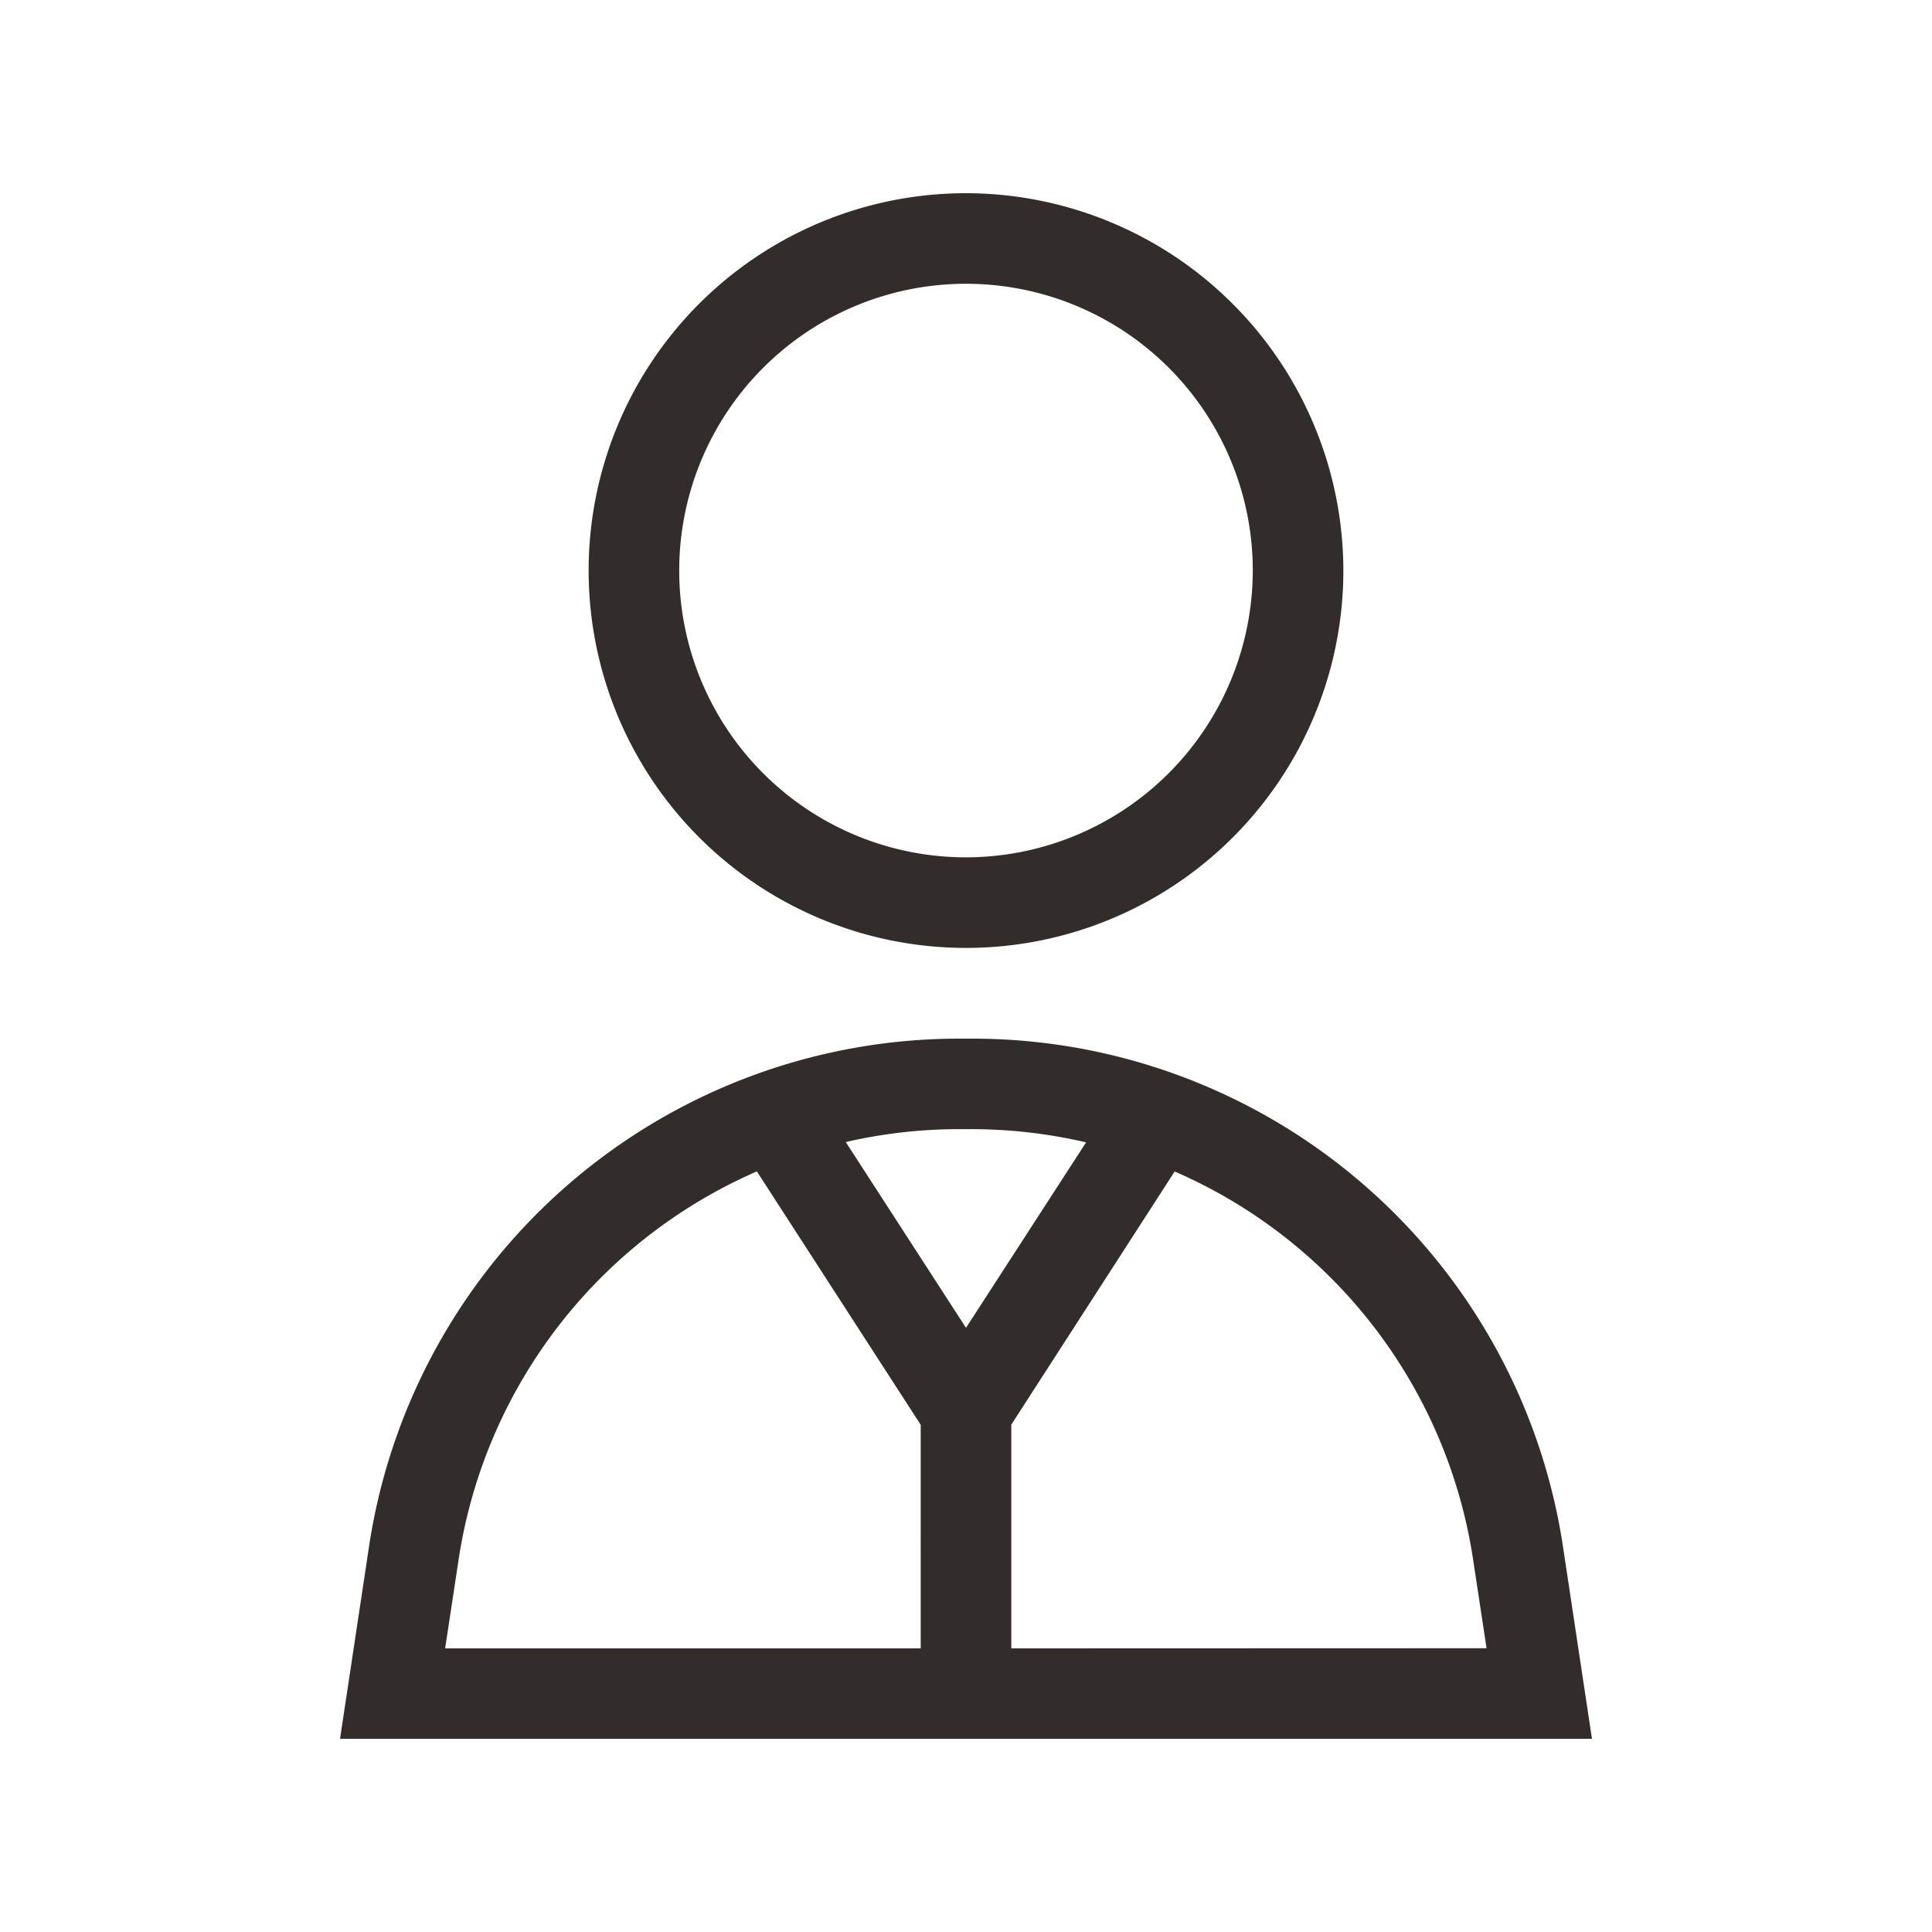 <svg id="Layer_1" data-name="Layer 1" xmlns="http://www.w3.org/2000/svg" xmlns:xlink="http://www.w3.org/1999/xlink" viewBox="0 0 250 250"><defs><style>.cls-1{fill:none;}.cls-2{fill:#332c2c;}.cls-3{clip-path:url(#clip-path);}.cls-4{clip-path:url(#clip-path-2);}.cls-5{clip-path:url(#clip-path-3);}.cls-6{clip-path:url(#clip-path-4);}.cls-7{clip-path:url(#clip-path-5);}.cls-8{clip-path:url(#clip-path-6);}.cls-9{clip-path:url(#clip-path-7);}.cls-10{clip-path:url(#clip-path-8);}.cls-11{clip-path:url(#clip-path-10);}.cls-12{clip-path:url(#clip-path-11);}.cls-13{clip-path:url(#clip-path-12);}.cls-14{clip-path:url(#clip-path-13);}.cls-15{clip-path:url(#clip-path-14);}.cls-16{clip-path:url(#clip-path-15);}.cls-17{clip-path:url(#clip-path-16);}.cls-18{clip-path:url(#clip-path-17);}.cls-19{clip-path:url(#clip-path-18);}.cls-20{clip-path:url(#clip-path-19);}.cls-21{clip-path:url(#clip-path-20);}.cls-22{clip-path:url(#clip-path-21);}.cls-23{clip-path:url(#clip-path-22);}.cls-24{clip-path:url(#clip-path-23);}.cls-25{clip-path:url(#clip-path-24);}.cls-26{clip-path:url(#clip-path-25);}.cls-27{clip-path:url(#clip-path-26);}.cls-28{clip-path:url(#clip-path-27);}.cls-29{clip-path:url(#clip-path-28);}.cls-30{clip-path:url(#clip-path-29);}</style><clipPath id="clip-path"><path class="cls-1" d="M4074.39,184.61a2.93,2.93,0,0,0,2.93,2.93h101.09V171.66h-104Z"/></clipPath><clipPath id="clip-path-2"><path class="cls-1" d="M4098.71,184.61v-13h-24.32v13a2.93,2.93,0,0,0,2.93,2.93h24.32A2.93,2.93,0,0,1,4098.71,184.61Z"/></clipPath><clipPath id="clip-path-3"><path class="cls-1" d="M4178.41,97.15a2.94,2.94,0,0,1,2.93-2.93h68.21a22.48,22.48,0,0,1,12-18.61v-89a2.93,2.93,0,0,0-2.93-2.93H4077.32a2.93,2.93,0,0,0-2.93,2.93V155.78h104Z"/></clipPath><clipPath id="clip-path-4"><circle class="cls-1" cx="4234.17" cy="7.19" r="8.27" transform="translate(111.62 973) rotate(-13.28)"/></clipPath><clipPath id="clip-path-5"><circle class="cls-1" cx="4101.81" cy="7.19" r="8.27"/></clipPath><clipPath id="clip-path-6"><circle class="cls-1" cx="4134.9" cy="7.19" r="8.27" transform="translate(932.65 2623.11) rotate(-39.35)"/></clipPath><clipPath id="clip-path-7"><circle class="cls-1" cx="4167.99" cy="7.19" r="8.27" transform="translate(940.15 2644.09) rotate(-39.35)"/></clipPath><clipPath id="clip-path-8"><circle class="cls-1" cx="4201.08" cy="7.19" r="8.27" transform="translate(213.31 1328.87) rotate(-18.43)"/></clipPath><clipPath id="clip-path-10"><path class="cls-1" d="M4362.68,94.22h-68.21c0,.44,0,.88,0,1.33a22.5,22.5,0,1,1-45,0c0-.45,0-.89,0-1.33h-68.21a2.94,2.94,0,0,0-2.93,2.93V263.37a2.93,2.93,0,0,0,2.93,2.93H4303.5a3,3,0,0,0,2.07-.85l59.18-59.18a2.92,2.92,0,0,0,.86-2.07v-107A2.94,2.94,0,0,0,4362.68,94.22Z"/></clipPath><clipPath id="clip-path-11"><path class="cls-1" d="M4307.65,205.41a2.93,2.93,0,0,0-2.93,2.93V266a3.05,3.05,0,0,0,.85-.58l59.18-59.18a2.78,2.78,0,0,0,.58-.86Z"/></clipPath><clipPath id="clip-path-12"><circle class="cls-1" cx="4272.01" cy="95.55" r="22.5" transform="translate(6.68 352.68) rotate(-4.73)"/></clipPath><clipPath id="clip-path-13"><path class="cls-1" d="M4230.87,48.8H4143.5a4.39,4.39,0,0,0,0,8.78h87.37a4.39,4.39,0,1,0,0-8.78Z"/></clipPath><clipPath id="clip-path-14"><path class="cls-1" d="M4230.87,72H4143.5a4.4,4.4,0,0,0,0,8.79h87.37a4.4,4.4,0,0,0,0-8.79Z"/></clipPath><clipPath id="clip-path-15"><path class="cls-1" d="M4122.32,48.8h-17.2a4.39,4.39,0,1,0,0,8.78h17.2a4.39,4.39,0,1,0,0-8.78Z"/></clipPath><clipPath id="clip-path-16"><path class="cls-1" d="M4122.32,72h-17.2a4.4,4.4,0,1,0,0,8.79h17.2a4.4,4.4,0,1,0,0-8.79Z"/></clipPath><clipPath id="clip-path-17"><path class="cls-1" d="M4122.32,95.12h-17.2a4.4,4.4,0,1,0,0,8.79h17.2a4.4,4.4,0,1,0,0-8.79Z"/></clipPath><clipPath id="clip-path-18"><path class="cls-1" d="M4122.32,118.29h-17.2a4.4,4.4,0,1,0,0,8.79h17.2a4.4,4.4,0,1,0,0-8.79Z"/></clipPath><clipPath id="clip-path-19"><path class="cls-1" d="M4278.59,201h-65.33a4.4,4.4,0,0,0,0,8.79h65.33a4.4,4.4,0,1,0,0-8.79Z"/></clipPath><clipPath id="clip-path-20"><path class="cls-1" d="M4278.59,220.94h-65.33a4.4,4.4,0,0,0,0,8.79h65.33a4.4,4.4,0,1,0,0-8.79Z"/></clipPath><clipPath id="clip-path-21"><path class="cls-1" d="M4213.12,169.82h.14a4.39,4.39,0,0,0,4.4-4.39v-27a4.4,4.4,0,0,0-4.4-4.4h-.14a4.4,4.4,0,0,0-4.39,4.4v27A4.39,4.39,0,0,0,4213.12,169.82Z"/></clipPath><clipPath id="clip-path-22"><path class="cls-1" d="M4213.12,182.42h.14a4.4,4.4,0,1,0,0-8.79h-.14a4.4,4.4,0,0,0,0,8.79Z"/></clipPath><clipPath id="clip-path-23"><path class="cls-1" d="M4236.27,142.87h24.16a4.4,4.4,0,0,0,0-8.79h-24.16a4.4,4.4,0,1,0,0,8.79Z"/></clipPath><clipPath id="clip-path-24"><path class="cls-1" d="M4236.27,162.79h24.16a4.4,4.4,0,0,0,0-8.79h-24.16a4.4,4.4,0,1,0,0,8.79Z"/></clipPath><clipPath id="clip-path-25"><path class="cls-1" d="M4236.27,182.71h24.16a4.39,4.39,0,0,0,0-8.78h-24.16a4.39,4.39,0,1,0,0,8.78Z"/></clipPath><clipPath id="clip-path-26"><path class="cls-1" d="M4278.46,134.08a4.4,4.4,0,1,0,0,8.79h57a4.4,4.4,0,0,0,0-8.79h-57Z"/></clipPath><clipPath id="clip-path-27"><path class="cls-1" d="M4335.43,154h-57a4.4,4.4,0,1,0,0,8.79h57a4.4,4.4,0,0,0,0-8.79Z"/></clipPath><clipPath id="clip-path-28"><path class="cls-1" d="M4335.43,173.93h-57a4.39,4.39,0,1,0,0,8.78h57a4.39,4.39,0,0,0,0-8.78Z"/></clipPath><clipPath id="clip-path-29"><path class="cls-1" d="M4361.21,201h-53.56a7.33,7.33,0,0,0-7.33,7.32v9.82a4.4,4.4,0,1,0,8.79,0v-8.35H4355l-45.89,45.88v-17a4.4,4.4,0,0,0-8.79,0v23.24H4182.81V98.62h62.48a26.9,26.9,0,0,0,53.44,0h62.48ZM4272,77.44a18.11,18.11,0,1,1-18.11,18.11A18.13,18.13,0,0,1,4272,77.44Zm-98,105.71h-95.23v-7.1H4174ZM4101.81,3.31a3.88,3.88,0,1,1-3.88,3.88A3.88,3.88,0,0,1,4101.81,3.31Zm33.09,0A3.88,3.88,0,1,1,4131,7.19,3.88,3.88,0,0,1,4134.9,3.31Zm33.09,0a3.88,3.88,0,1,1-3.88,3.88A3.88,3.88,0,0,1,4168,3.31Zm33.09,0a3.88,3.88,0,1,1-3.88,3.88A3.88,3.88,0,0,1,4201.08,3.31Zm33.09,0a3.88,3.88,0,1,1-3.87,3.88A3.88,3.88,0,0,1,4234.17,3.31Zm128.51,86.52h-64.39A26.94,26.94,0,0,0,4272,68.65a26.67,26.67,0,0,0-6,.69V50a4.4,4.4,0,0,0-8.79,0V73.12a26.94,26.94,0,0,0-11.46,16.71h-64.39a7.33,7.33,0,0,0-7,5.29H4143.5a4.4,4.4,0,0,0,0,8.79H4174v14.38H4143.5a4.4,4.4,0,0,0,0,8.79H4174v24.3h-12a4.4,4.4,0,0,0,0,8.79h12v7.1h-95.23v-7.1h62.69a4.4,4.4,0,1,0,0-8.79h-62.69V-11.91h18.62v7.22a12.67,12.67,0,1,0,8.79,0v-7.22h24.3v7.22a12.68,12.68,0,1,0,8.79,0v-7.22h24.31v7.22a12.67,12.67,0,1,0,8.78,0v-7.22h24.31v7.22a12.67,12.67,0,1,0,8.79,0v-7.22h24.3v7.22a12.67,12.67,0,1,0,8.79,0v-7.22h18.62v41.4a4.4,4.4,0,1,0,8.79,0V-13.37a7.34,7.34,0,0,0-7.32-7.33H4077.32a7.34,7.34,0,0,0-7.32,7.33v198a7.34,7.34,0,0,0,7.32,7.33H4174v71.43a7.34,7.34,0,0,0,7.32,7.33H4303.5a7.24,7.24,0,0,0,5.18-2.15l59.17-59.17a7.24,7.24,0,0,0,2.15-5.18v-107A7.34,7.34,0,0,0,4362.68,89.83Z"/></clipPath></defs><title>icons</title><path class="cls-2" d="M125,25a48.83,48.83,0,1,0,48.83,48.83A48.89,48.89,0,0,0,125,25Zm0,85.94a37.11,37.11,0,1,1,37.11-37.11A37.16,37.16,0,0,1,125,110.94Z"/><path class="cls-2" d="M202.23,200a77.29,77.29,0,0,0-76.6-65.6h-1.52A77.23,77.23,0,0,0,47.77,200L44,225H206Zm-83.09,13.3H57.6l1.75-11.53a65.47,65.47,0,0,1,38.59-50.19l21.2,32.79Zm-9.7-65.52a65.41,65.41,0,0,1,14.67-1.67h1.52a65.82,65.82,0,0,1,14.91,1.71l-15.54,24Zm21.42,65.52h0V184.35L152,151.59a65.41,65.41,0,0,1,38.61,50.16l1.75,11.53Z"/></svg>